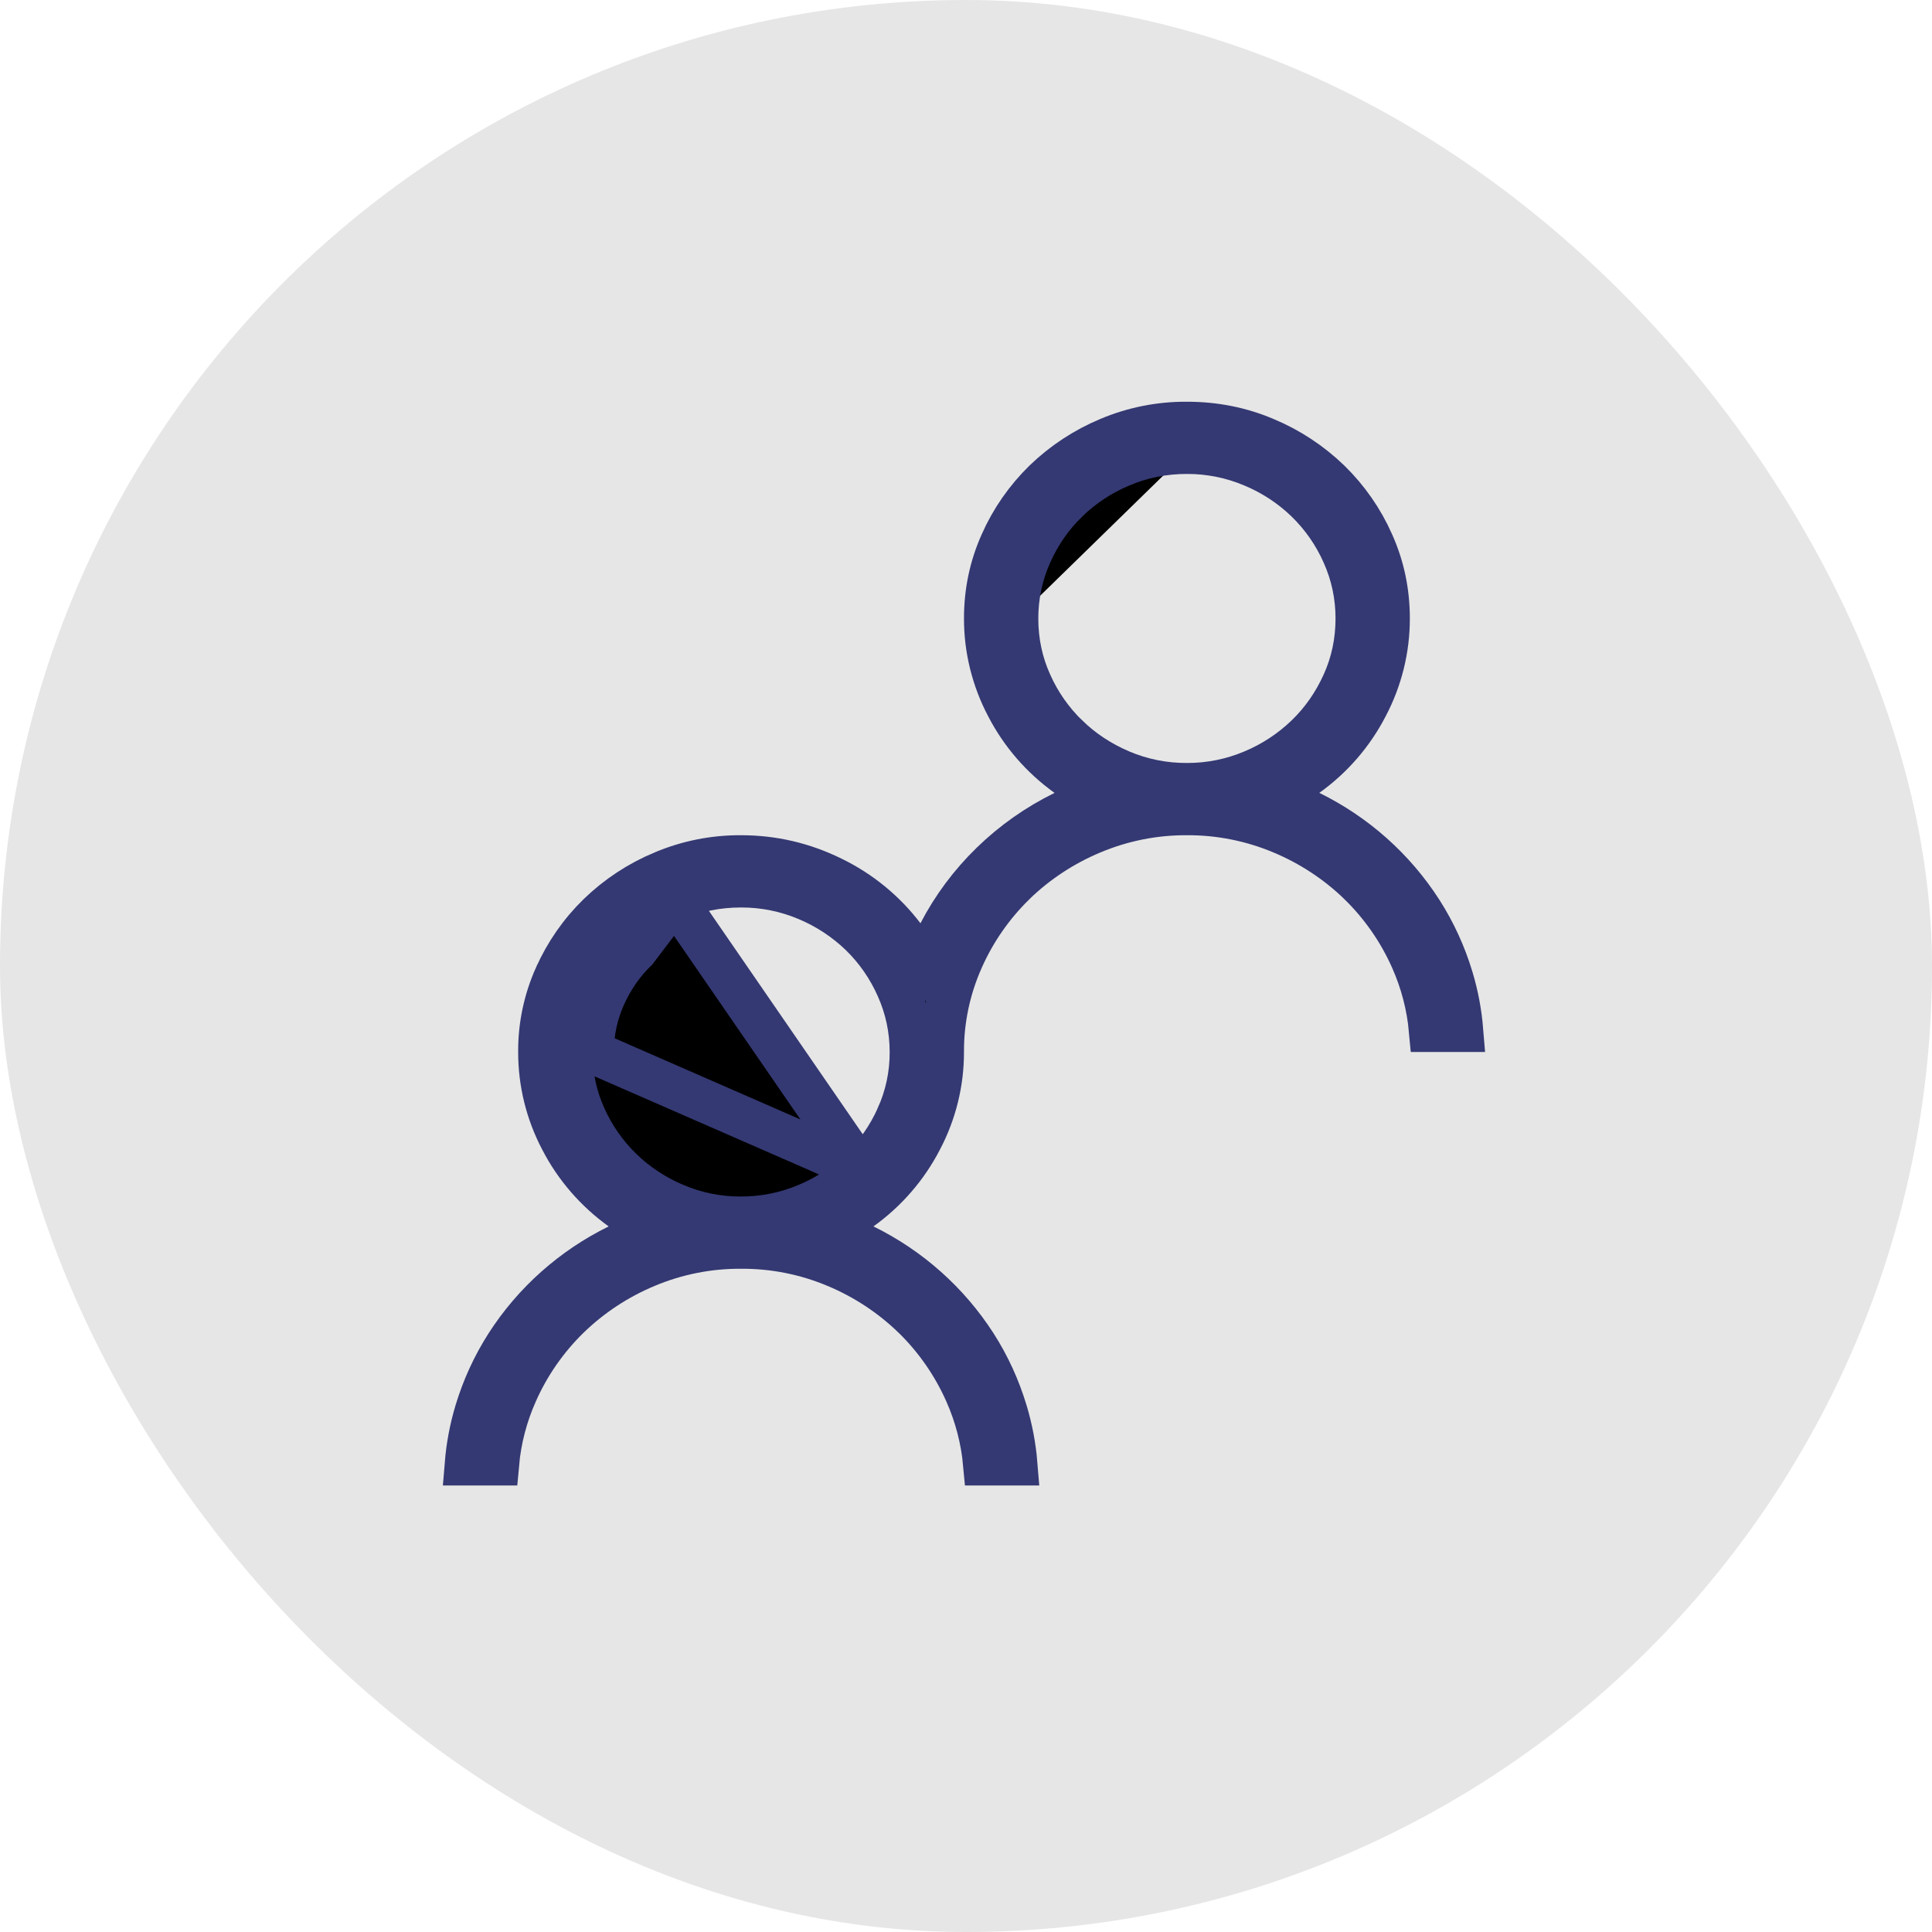 <svg width="45" height="45" viewBox="0 0 45 45" fill="none" xmlns="http://www.w3.org/2000/svg">
<g clip-path="url(#clip0_1189_5221)">
<rect width="45" height="45" rx="22.5" fill="black" fill-opacity="0.1"/>
<path d="M20.049 27.234L20.048 27.235C19.685 27.586 19.259 27.866 18.793 28.06C18.308 28.265 17.787 28.37 17.261 28.369C16.731 28.372 16.206 28.267 15.719 28.059L15.717 28.059C15.245 27.856 14.828 27.581 14.472 27.235L14.471 27.234C14.113 26.885 13.824 26.472 13.62 26.016C13.406 25.542 13.299 25.036 13.299 24.503M20.049 27.234L13.799 24.503M20.049 27.234C20.406 26.888 20.691 26.48 20.9 26.017L20.9 26.016C21.116 25.54 21.225 25.023 21.222 24.501C21.221 23.977 21.115 23.474 20.901 22.998C20.698 22.539 20.41 22.123 20.05 21.772L20.048 21.77C19.685 21.42 19.259 21.14 18.793 20.945C18.308 20.74 17.786 20.635 17.259 20.637C16.717 20.637 16.203 20.739 15.719 20.946M20.049 27.234L15.719 20.946M13.299 24.503H13.799M13.299 24.503C13.299 24.503 13.299 24.504 13.299 24.504L13.799 24.503M13.299 24.503C13.297 23.983 13.407 23.47 13.62 22.996M13.799 24.503C13.797 24.054 13.892 23.611 14.076 23.201M13.62 22.996C13.62 22.996 13.62 22.997 13.62 22.997L14.076 23.201M13.62 22.996C13.83 22.528 14.113 22.118 14.472 21.771L14.472 21.771C14.833 21.422 15.256 21.142 15.719 20.946M13.62 22.996L14.076 23.201M14.076 23.201C14.261 22.789 14.509 22.432 14.82 22.13L15.719 20.946M15.719 20.946C15.719 20.947 15.718 20.947 15.718 20.947L15.915 21.407L15.72 20.946C15.72 20.946 15.719 20.946 15.719 20.946ZM23.684 14.406C23.684 14.938 23.79 15.444 24.006 15.919C24.209 16.375 24.498 16.788 24.856 17.137L24.857 17.137C25.213 17.484 25.631 17.759 26.103 17.961L26.105 17.962C26.592 18.169 27.116 18.274 27.646 18.271C28.173 18.273 28.694 18.168 29.178 17.963C29.645 17.768 30.07 17.488 30.433 17.138L30.434 17.137C30.792 16.791 31.075 16.383 31.285 15.92C31.501 15.445 31.607 14.938 31.607 14.405C31.607 13.88 31.5 13.376 31.287 12.901C31.084 12.442 30.795 12.026 30.435 11.675L30.433 11.673C30.07 11.322 29.645 11.043 29.178 10.848C28.694 10.643 28.172 10.537 27.645 10.539M23.684 14.406C23.683 13.887 23.792 13.373 24.005 12.899L24.461 13.104L24.005 12.899C24.214 12.431 24.499 12.021 24.857 11.674L24.857 11.673C25.218 11.324 25.641 11.044 26.105 10.849C26.588 10.642 27.103 10.539 27.645 10.539M23.684 14.406C23.684 14.407 23.684 14.407 23.684 14.407L24.184 14.405H23.684C23.684 14.406 23.684 14.406 23.684 14.406ZM27.645 10.539C27.645 10.539 27.645 10.539 27.645 10.539V11.039L27.644 10.539C27.644 10.539 27.644 10.539 27.645 10.539ZM30.438 18.061L29.757 18.548L30.509 18.916C31.572 19.438 32.47 20.238 33.106 21.229C33.414 21.711 33.652 22.229 33.819 22.786C33.938 23.182 34.014 23.587 34.048 24.003H33.316C33.264 23.43 33.118 22.868 32.883 22.34C32.591 21.682 32.176 21.085 31.659 20.582L31.658 20.58C31.136 20.076 30.524 19.674 29.854 19.394C29.155 19.1 28.404 18.95 27.645 18.954C26.887 18.95 26.136 19.1 25.437 19.394C24.767 19.674 24.154 20.076 23.633 20.58L23.632 20.582C23.116 21.085 22.7 21.682 22.409 22.34C22.105 23.022 21.949 23.759 21.953 24.505C21.954 25.215 21.782 25.914 21.45 26.544L21.45 26.544L21.448 26.548C21.119 27.186 20.641 27.738 20.053 28.159L19.372 28.645L20.124 29.014C21.187 29.536 22.085 30.336 22.722 31.327C23.03 31.808 23.267 32.327 23.434 32.883C23.553 33.28 23.63 33.685 23.664 34.1H22.932C22.88 33.528 22.733 32.966 22.498 32.438C22.206 31.78 21.791 31.183 21.275 30.679L21.273 30.678C20.752 30.174 20.14 29.771 19.47 29.491C18.771 29.197 18.02 29.047 17.261 29.052C16.503 29.047 15.751 29.197 15.053 29.491C14.382 29.771 13.77 30.174 13.249 30.678L13.248 30.679C12.731 31.183 12.315 31.78 12.024 32.438C11.788 32.966 11.642 33.528 11.591 34.1H10.858C10.892 33.685 10.968 33.28 11.087 32.883C11.254 32.327 11.492 31.809 11.8 31.327C12.436 30.336 13.335 29.536 14.398 29.014L15.149 28.645L14.468 28.159C13.881 27.738 13.403 27.186 13.074 26.548L13.074 26.548L13.072 26.544C12.74 25.914 12.568 25.214 12.569 24.504L12.569 24.5C12.565 23.897 12.691 23.299 12.937 22.747L12.938 22.746C13.178 22.205 13.519 21.713 13.945 21.299C14.376 20.881 14.883 20.548 15.439 20.316L15.44 20.316C16.015 20.073 16.634 19.95 17.258 19.954V19.954H17.261C18.004 19.954 18.709 20.118 19.38 20.448L19.382 20.449C20.036 20.767 20.604 21.232 21.041 21.807L21.519 22.436L21.883 21.735C22.197 21.13 22.608 20.579 23.099 20.102L23.099 20.102C23.593 19.621 24.162 19.221 24.783 18.917L25.535 18.548L24.853 18.061C24.266 17.641 23.788 17.089 23.459 16.451L23.459 16.451L23.457 16.447C23.125 15.817 22.952 15.116 22.953 14.406V14.405C22.953 13.781 23.077 13.198 23.322 12.651L23.323 12.648C23.562 12.107 23.904 11.616 24.329 11.201C24.761 10.784 25.267 10.451 25.823 10.219L25.825 10.218C26.399 9.976 27.018 9.853 27.643 9.857H27.645C28.293 9.857 28.898 9.978 29.465 10.218L29.468 10.219C30.024 10.451 30.53 10.784 30.962 11.201C31.387 11.616 31.729 12.107 31.968 12.648L31.969 12.651C32.214 13.198 32.338 13.781 32.338 14.405V14.406C32.339 15.116 32.166 15.817 31.834 16.447L31.832 16.451C31.503 17.089 31.026 17.641 30.438 18.061Z" fill="black" stroke="#343973"/>
</g>
<defs>
<clipPath id="clip0_1189_5221">
<rect width="45" height="45" rx="22.5" fill="white"/>
</clipPath>
</defs>
</svg>
